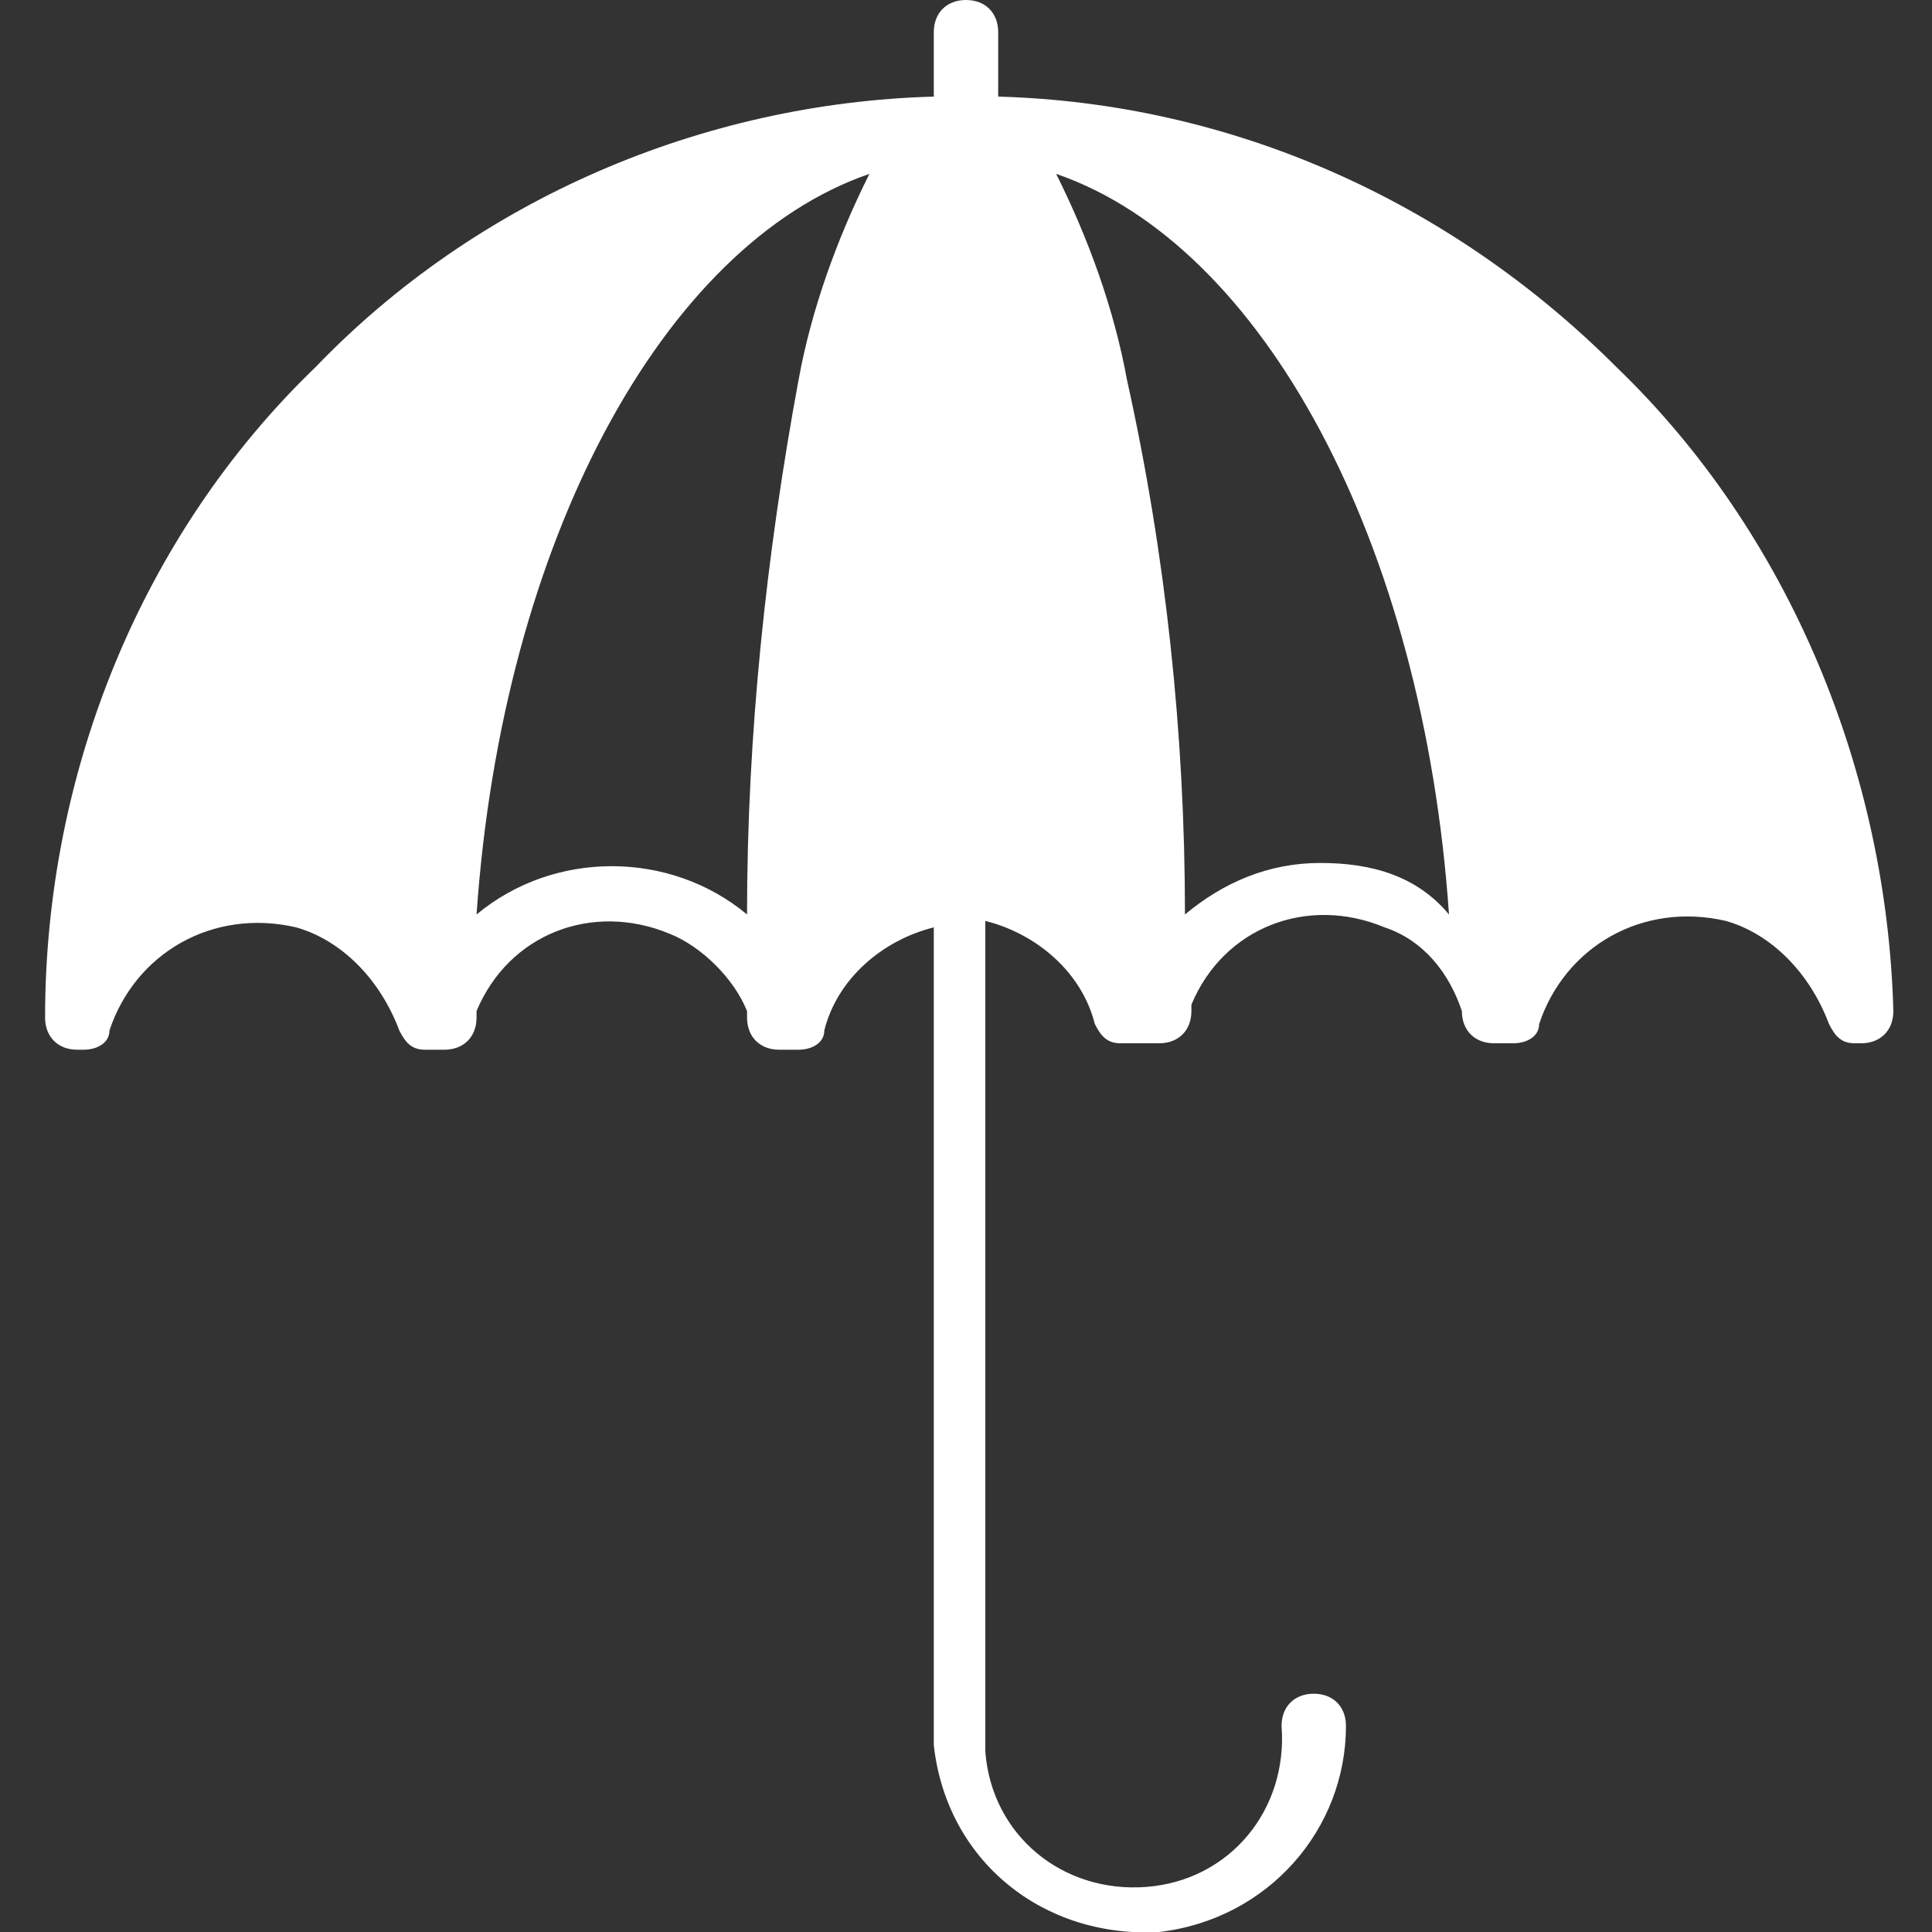<?xml version="1.0" encoding="utf-8"?>
<!-- Generator: Adobe Illustrator 21.1.0, SVG Export Plug-In . SVG Version: 6.00 Build 0)  -->
<svg version="1.1" id="レイヤー_1" xmlns="http://www.w3.org/2000/svg" xmlns:xlink="http://www.w3.org/1999/xlink" x="0px"
	 y="0px" viewBox="0 0 30 30" style="enable-background:new 0 0 30 30;" xml:space="preserve">
<rect x="0" y="0" width="30" height="30" fill="#333333" stroke="none"/>
<style type="text/css">
	.st0{clip-path:url(#SVGID_2_);}
	.st1{fill-rule:evenodd;clip-rule:evenodd;fill:#333333;}
	.st2{clip-path:url(#SVGID_4_);}
	.st3{fill-rule:evenodd;clip-rule:evenodd;fill:#FFFFFF;}
	.st4{clip-path:url(#SVGID_6_);}
	.st5{clip-path:url(#SVGID_8_);}
	.st6{clip-path:url(#SVGID_10_);}
	.st7{fill-rule:evenodd;clip-rule:evenodd;fill:#01597A;}
	.st8{clip-path:url(#SVGID_12_);}
	.st9{fill-rule:evenodd;clip-rule:evenodd;fill:#AF1F24;}
	.st10{fill:#086B89;}
	.st11{fill:#4CB1C8;}
	.st12{fill:#FFFFFF;}
	.st13{fill:#333333;}
	.st14{fill:#AF1F24;}
	.st15{clip-path:url(#SVGID_14_);}
	.st16{clip-path:url(#SVGID_16_);}
	.st17{clip-path:url(#SVGID_18_);}
	.st18{fill-rule:evenodd;clip-rule:evenodd;fill:#4CB1C8;}
</style>
<path class="st12" d="M25.1,5.7c-2.6-2.6-6-4.1-9.6-4.2v-1C15.5,0.2,15.3,0,15,0s-0.5,0.2-0.5,0.5v1c-3.6,0.1-7.1,1.6-9.6,4.2
	C2.2,8.3,0.7,12,0.7,15.8c0,0.3,0.2,0.5,0.5,0.5h0.1c0.2,0,0.4-0.1,0.4-0.3c0.4-1.2,1.6-1.9,2.9-1.6c0.7,0.2,1.3,0.8,1.6,1.6
	c0.1,0.2,0.2,0.3,0.4,0.3h0.3c0.3,0,0.5-0.2,0.5-0.5c0,0,0-0.1,0-0.1c0.5-1.2,1.8-1.7,3-1.2c0.5,0.2,1,0.7,1.2,1.2c0,0,0,0.1,0,0.1
	c0,0.3,0.2,0.5,0.5,0.5h0.3c0.2,0,0.4-0.1,0.4-0.3c0.2-0.8,0.9-1.4,1.7-1.6V27c0,0,0,0.1,0,0.1c0.2,1.8,1.7,3,3.5,2.9
	c1.7-0.2,2.9-1.6,2.9-3.2c0-0.3-0.2-0.5-0.5-0.5c-0.3,0-0.5,0.2-0.5,0.5c0.1,1.3-0.8,2.4-2.1,2.5c-1.3,0.1-2.4-0.8-2.5-2.1
	c0-0.1,0-0.3,0-0.4V14.3c0.8,0.2,1.5,0.8,1.7,1.6c0.1,0.2,0.2,0.3,0.4,0.3H18c0.3,0,0.5-0.2,0.5-0.5c0,0,0-0.1,0-0.1
	c0.5-1.2,1.8-1.7,3-1.2c0.6,0.2,1,0.7,1.2,1.3l0,0c0,0.3,0.2,0.5,0.5,0.5h0.3c0.2,0,0.4-0.1,0.4-0.3c0.4-1.2,1.6-1.9,2.9-1.6
	c0.7,0.2,1.3,0.8,1.6,1.6c0.1,0.2,0.2,0.3,0.4,0.3h0.1c0.3,0,0.5-0.2,0.5-0.5C29.3,12,27.8,8.3,25.1,5.7z M11.6,14.2
	c-1.2-1-3-1-4.2,0c0.4-5.8,2.9-10.4,6.1-11.5c-0.5,1-0.9,2.1-1.1,3.2C11.9,8.6,11.6,11.4,11.6,14.2z M20.5,13.4
	c-0.8,0-1.5,0.3-2.1,0.8c0-2.8-0.3-5.6-0.9-8.3c-0.2-1.1-0.6-2.2-1.1-3.2c3.2,1.1,5.7,5.7,6.1,11.5C22,13.6,21.3,13.4,20.5,13.4z"/>
</svg>
